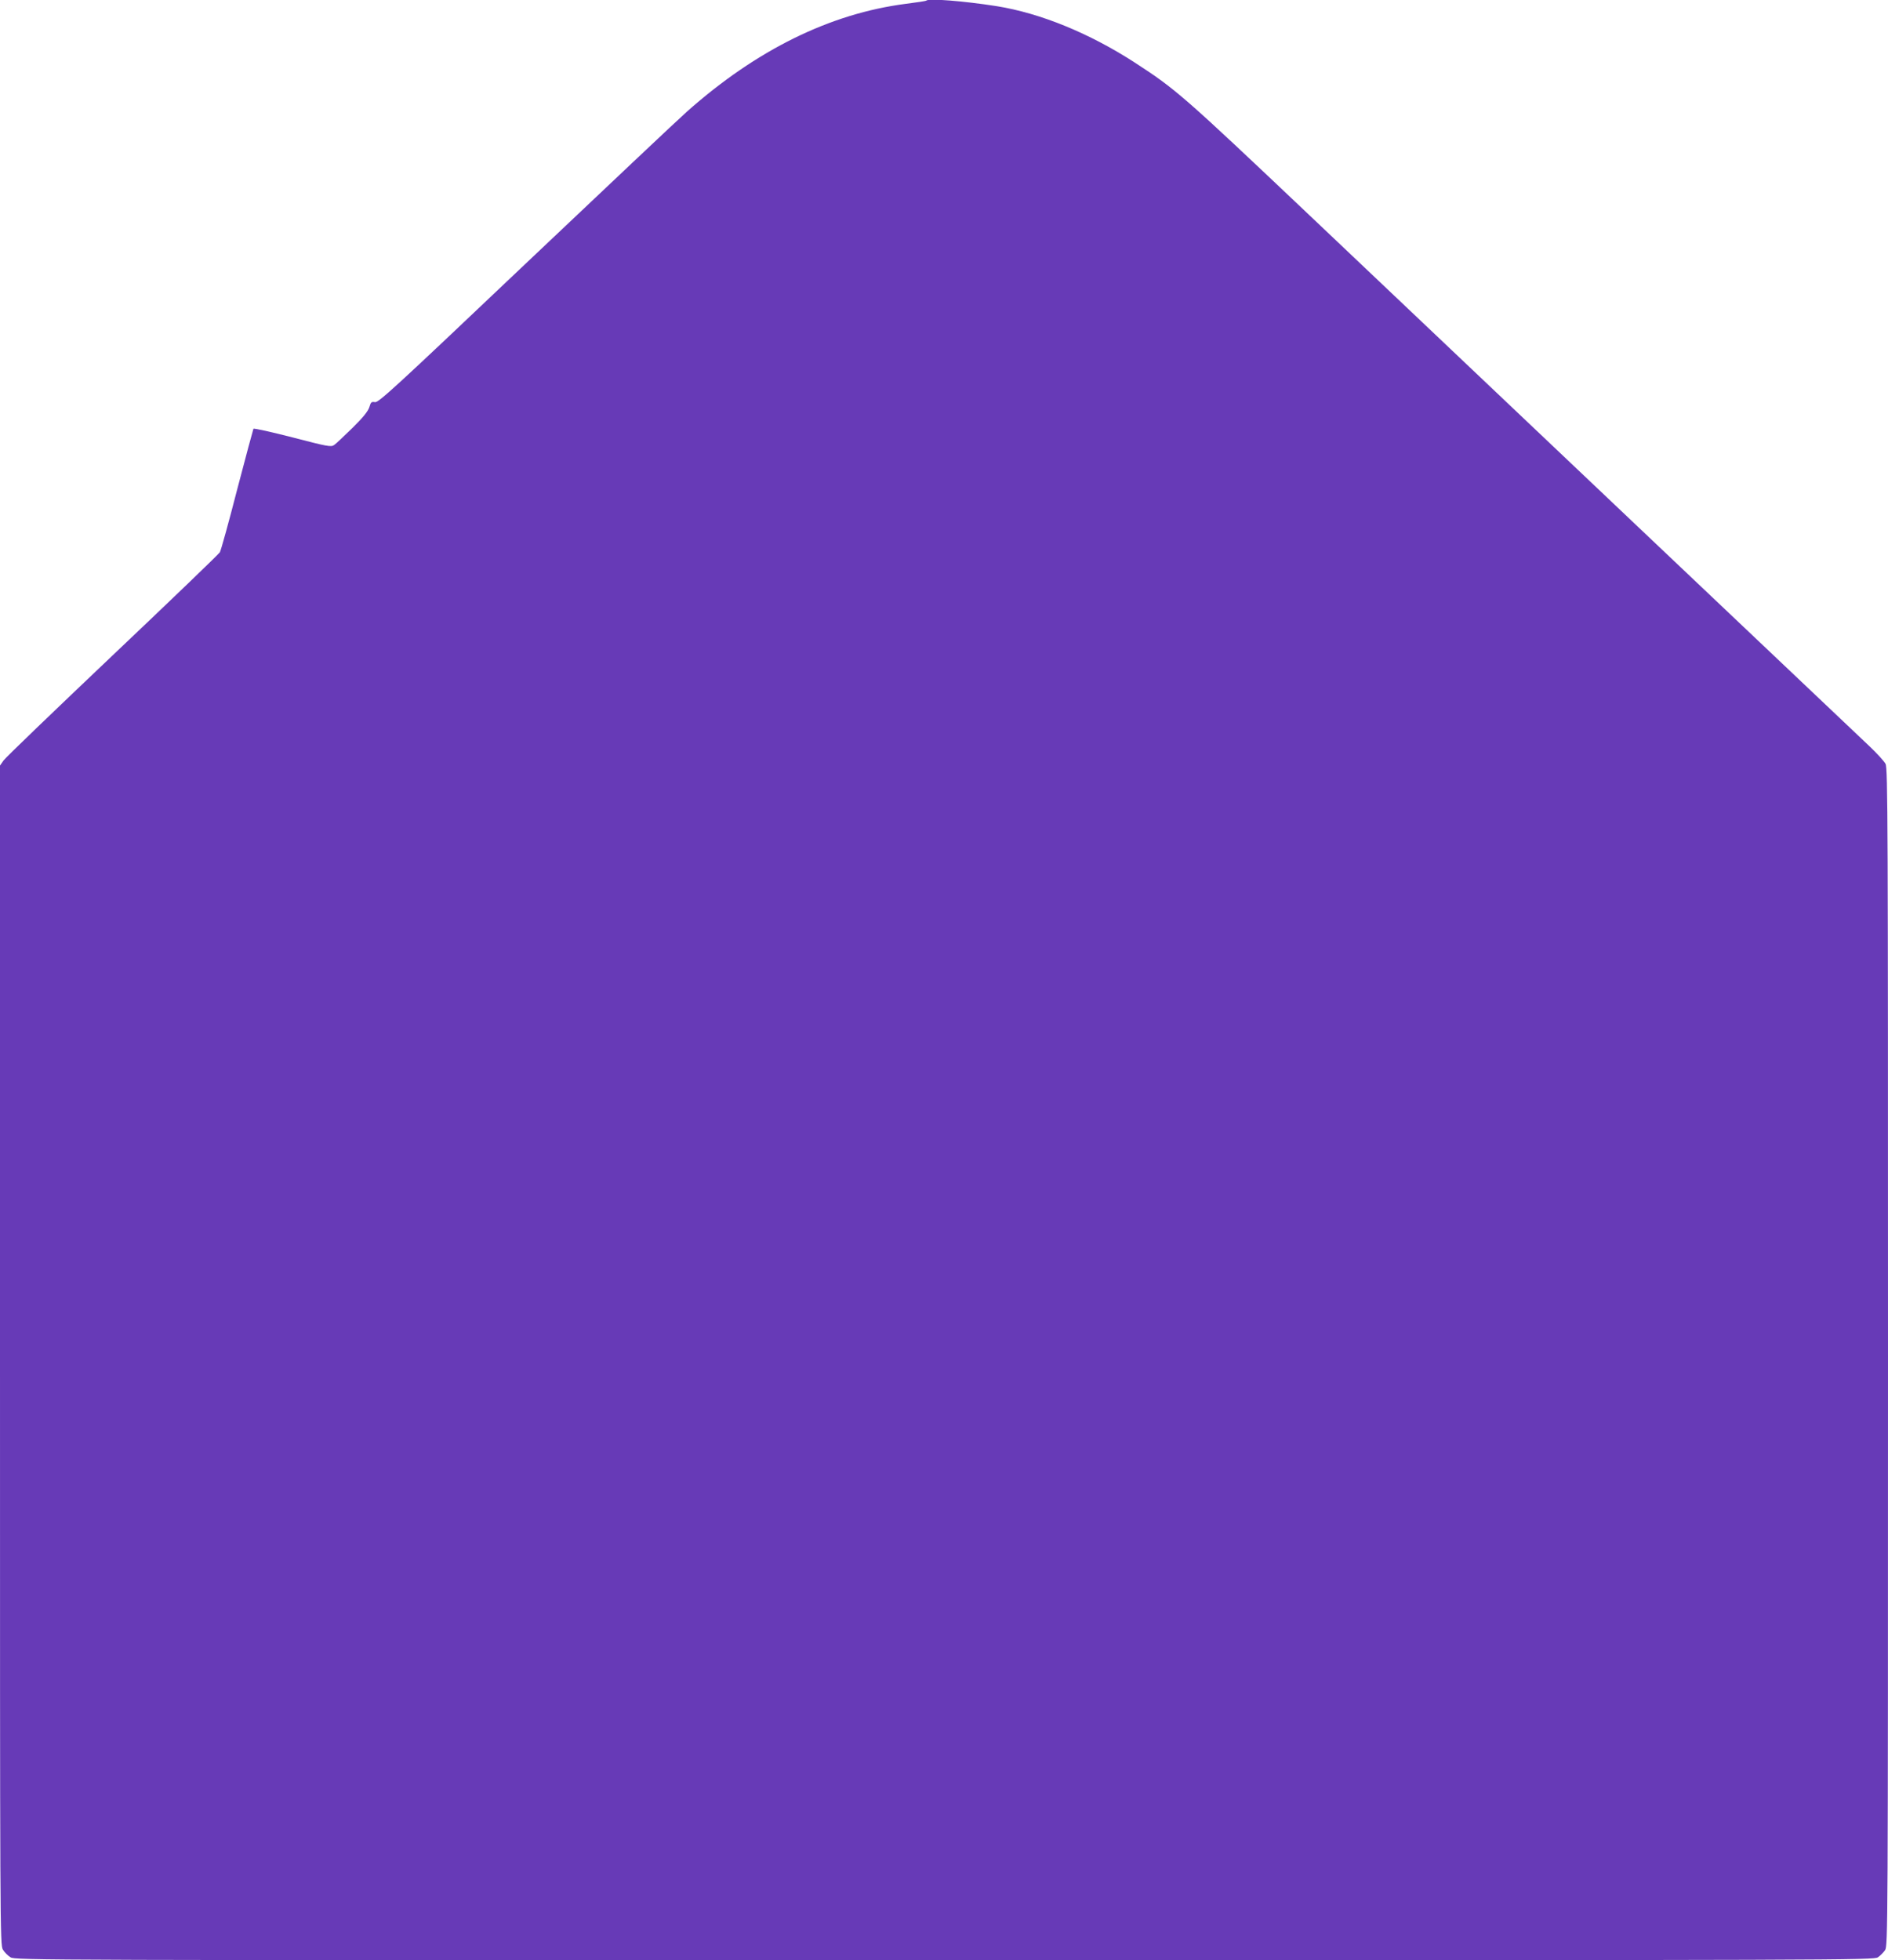 <?xml version="1.0" standalone="no"?>
<!DOCTYPE svg PUBLIC "-//W3C//DTD SVG 20010904//EN"
 "http://www.w3.org/TR/2001/REC-SVG-20010904/DTD/svg10.dtd">
<svg version="1.0" xmlns="http://www.w3.org/2000/svg"
 width="1233pt" height="1280pt" viewBox="0 0 1233 1280"
 preserveAspectRatio="xMidYMid meet">
<g transform="translate(0,1280) scale(0.1,-0.1)"
fill="#673ab7" stroke="none">
<path d="M6049 12796 c-2 -3 -63 -12 -134 -21 -494 -64 -974 -300 -1429 -704
-61 -54 -538 -505 -1061 -1000 -846 -803 -953 -901 -976 -897 -23 4 -27 1 -37
-33 -9 -27 -40 -66 -110 -135 -54 -53 -108 -104 -120 -112 -20 -14 -42 -10
-272 50 -137 35 -252 61 -255 56 -2 -4 -50 -182 -106 -396 -55 -214 -106 -398
-113 -410 -6 -11 -321 -314 -701 -674 -379 -360 -700 -668 -712 -686 l-23 -33
0 -3850 c0 -3765 0 -3851 19 -3882 10 -17 33 -40 50 -50 31 -19 156 -19 6099
-19 5926 0 6068 1 6096 19 15 10 37 32 47 47 18 28 19 124 19 3872 0 3491 -1
3846 -16 3874 -9 17 -57 70 -107 117 -51 48 -749 710 -1552 1471 -803 762
-1750 1659 -2105 1996 -821 778 -870 821 -1140 996 -295 191 -615 322 -902
368 -212 33 -443 52 -459 36z"/>
</g>
</svg>
